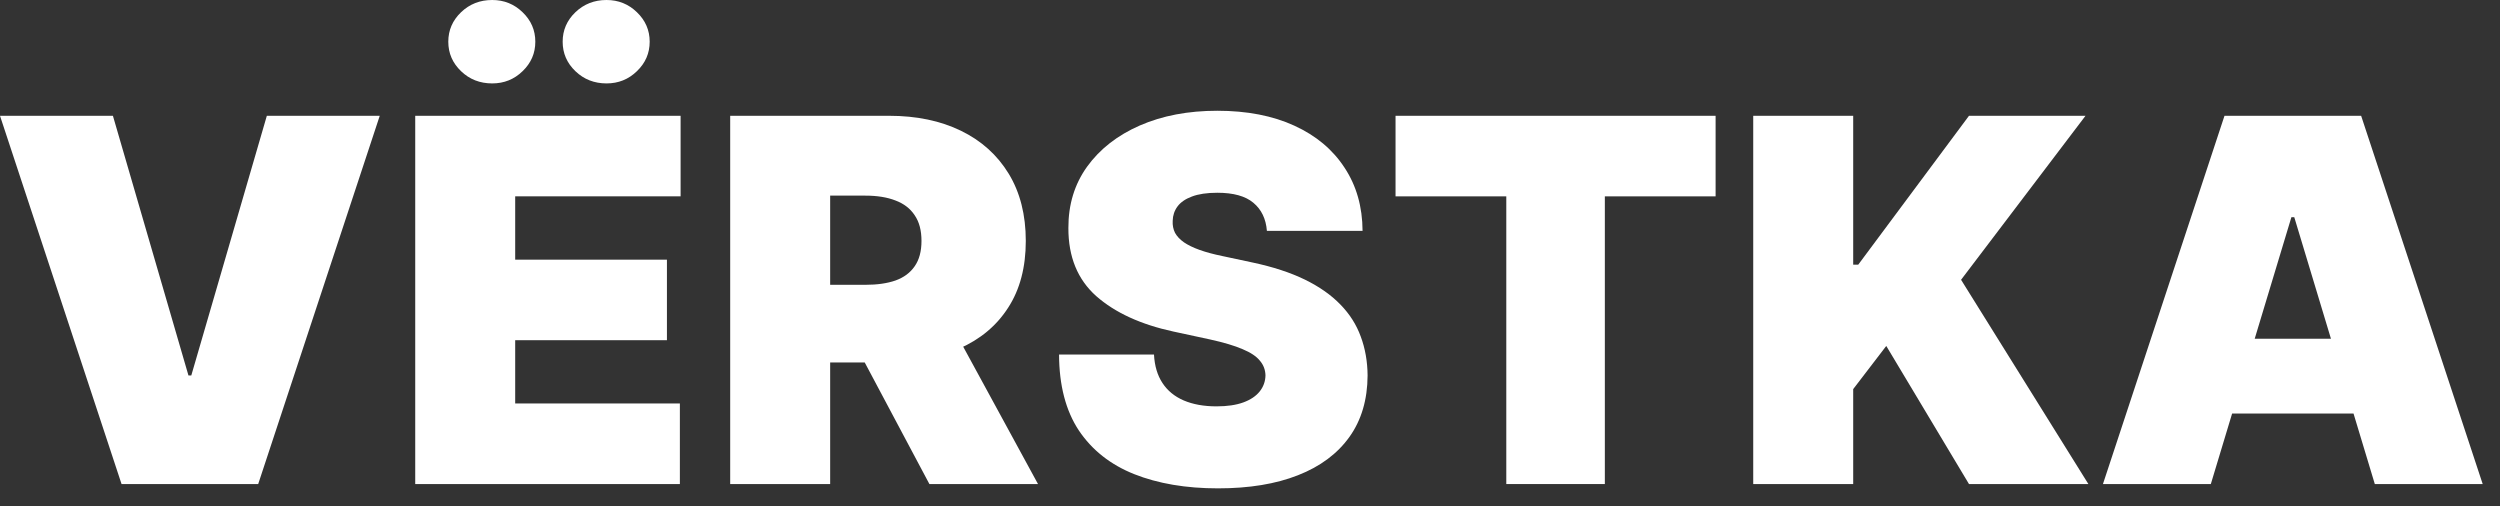 <svg width="79" height="16" viewBox="0 0 79 16" fill="none" xmlns="http://www.w3.org/2000/svg">
<rect x="0" y="0" width="79" height="16" fill="#333333" stroke="none"/>
<path d="M3.568 3.659L5.955 11.864H6.045L8.432 3.659H12L8.159 15.296H3.841L0 3.659H3.568Z" fill="white"/>
<path d="M13.121 15.296V3.659H21.507V6.205H16.28V8.205H21.075V10.75H16.28V12.75H21.484V15.296H13.121ZM15.553 2.636C15.166 2.636 14.838 2.508 14.57 2.25C14.301 1.992 14.166 1.682 14.166 1.318C14.166 0.955 14.301 0.644 14.57 0.386C14.838 0.129 15.166 0 15.553 0C15.928 0 16.248 0.129 16.513 0.386C16.782 0.644 16.916 0.955 16.916 1.318C16.916 1.682 16.782 1.992 16.513 2.25C16.248 2.508 15.928 2.636 15.553 2.636ZM19.166 2.636C18.78 2.636 18.452 2.508 18.183 2.25C17.914 1.992 17.78 1.682 17.78 1.318C17.78 0.955 17.914 0.644 18.183 0.386C18.452 0.129 18.78 0 19.166 0C19.541 0 19.861 0.129 20.126 0.386C20.395 0.644 20.53 0.955 20.53 1.318C20.53 1.682 20.395 1.992 20.126 2.25C19.861 2.508 19.541 2.636 19.166 2.636Z" fill="white"/>
<path d="M23.074 15.296V3.659H28.097C28.96 3.659 29.716 3.816 30.364 4.131C31.011 4.445 31.515 4.898 31.875 5.489C32.235 6.08 32.415 6.788 32.415 7.614C32.415 8.447 32.229 9.15 31.858 9.722C31.491 10.294 30.974 10.725 30.307 11.017C29.644 11.309 28.869 11.454 27.983 11.454H24.983V9H27.347C27.718 9 28.034 8.955 28.296 8.864C28.561 8.769 28.763 8.619 28.903 8.415C29.047 8.21 29.119 7.943 29.119 7.614C29.119 7.28 29.047 7.009 28.903 6.801C28.763 6.589 28.561 6.434 28.296 6.335C28.034 6.233 27.718 6.182 27.347 6.182H26.233V15.296H23.074ZM29.892 9.955L32.801 15.296H29.369L26.528 9.955H29.892Z" fill="white"/>
<path d="M40.034 7.295C40.004 6.917 39.862 6.621 39.608 6.409C39.358 6.197 38.977 6.091 38.466 6.091C38.14 6.091 37.873 6.131 37.665 6.21C37.46 6.286 37.309 6.39 37.21 6.523C37.112 6.655 37.061 6.807 37.057 6.977C37.049 7.117 37.074 7.244 37.131 7.358C37.191 7.468 37.286 7.568 37.415 7.659C37.544 7.746 37.708 7.826 37.909 7.898C38.11 7.97 38.349 8.034 38.625 8.091L39.58 8.295C40.224 8.432 40.775 8.612 41.233 8.835C41.691 9.059 42.066 9.322 42.358 9.625C42.65 9.924 42.864 10.261 43 10.636C43.14 11.011 43.212 11.421 43.216 11.864C43.212 12.629 43.021 13.277 42.642 13.807C42.263 14.337 41.722 14.741 41.017 15.017C40.316 15.294 39.474 15.432 38.489 15.432C37.477 15.432 36.595 15.282 35.841 14.983C35.091 14.684 34.508 14.223 34.091 13.602C33.678 12.977 33.47 12.178 33.466 11.204H36.466C36.485 11.561 36.574 11.86 36.733 12.102C36.892 12.345 37.115 12.528 37.403 12.653C37.695 12.778 38.042 12.841 38.443 12.841C38.78 12.841 39.062 12.799 39.29 12.716C39.517 12.633 39.689 12.517 39.807 12.369C39.924 12.222 39.985 12.053 39.989 11.864C39.985 11.686 39.926 11.53 39.812 11.398C39.703 11.261 39.521 11.14 39.267 11.034C39.013 10.924 38.67 10.822 38.239 10.727L37.08 10.477C36.049 10.254 35.237 9.881 34.642 9.358C34.051 8.831 33.758 8.114 33.761 7.205C33.758 6.466 33.955 5.82 34.352 5.267C34.754 4.71 35.309 4.277 36.017 3.966C36.729 3.655 37.545 3.5 38.466 3.5C39.405 3.5 40.218 3.657 40.903 3.972C41.589 4.286 42.117 4.729 42.489 5.301C42.864 5.869 43.053 6.534 43.057 7.295H40.034Z" fill="white"/>
<path d="M44.099 6.205V3.659H54.213V6.205H50.713V15.296H47.599V6.205H44.099Z" fill="white"/>
<path d="M55.402 15.296V3.659H58.561V8.364H58.72L62.22 3.659H65.902L61.97 8.841L65.993 15.296H62.22L59.606 10.932L58.561 12.296V15.296H55.402Z" fill="white"/>
<path d="M69.862 15.296H66.453L70.294 3.659H74.612L78.453 15.296H75.044L72.499 6.864H72.408L69.862 15.296ZM69.226 10.704H75.635V13.068H69.226V10.704Z" fill="white"/>
</svg>
